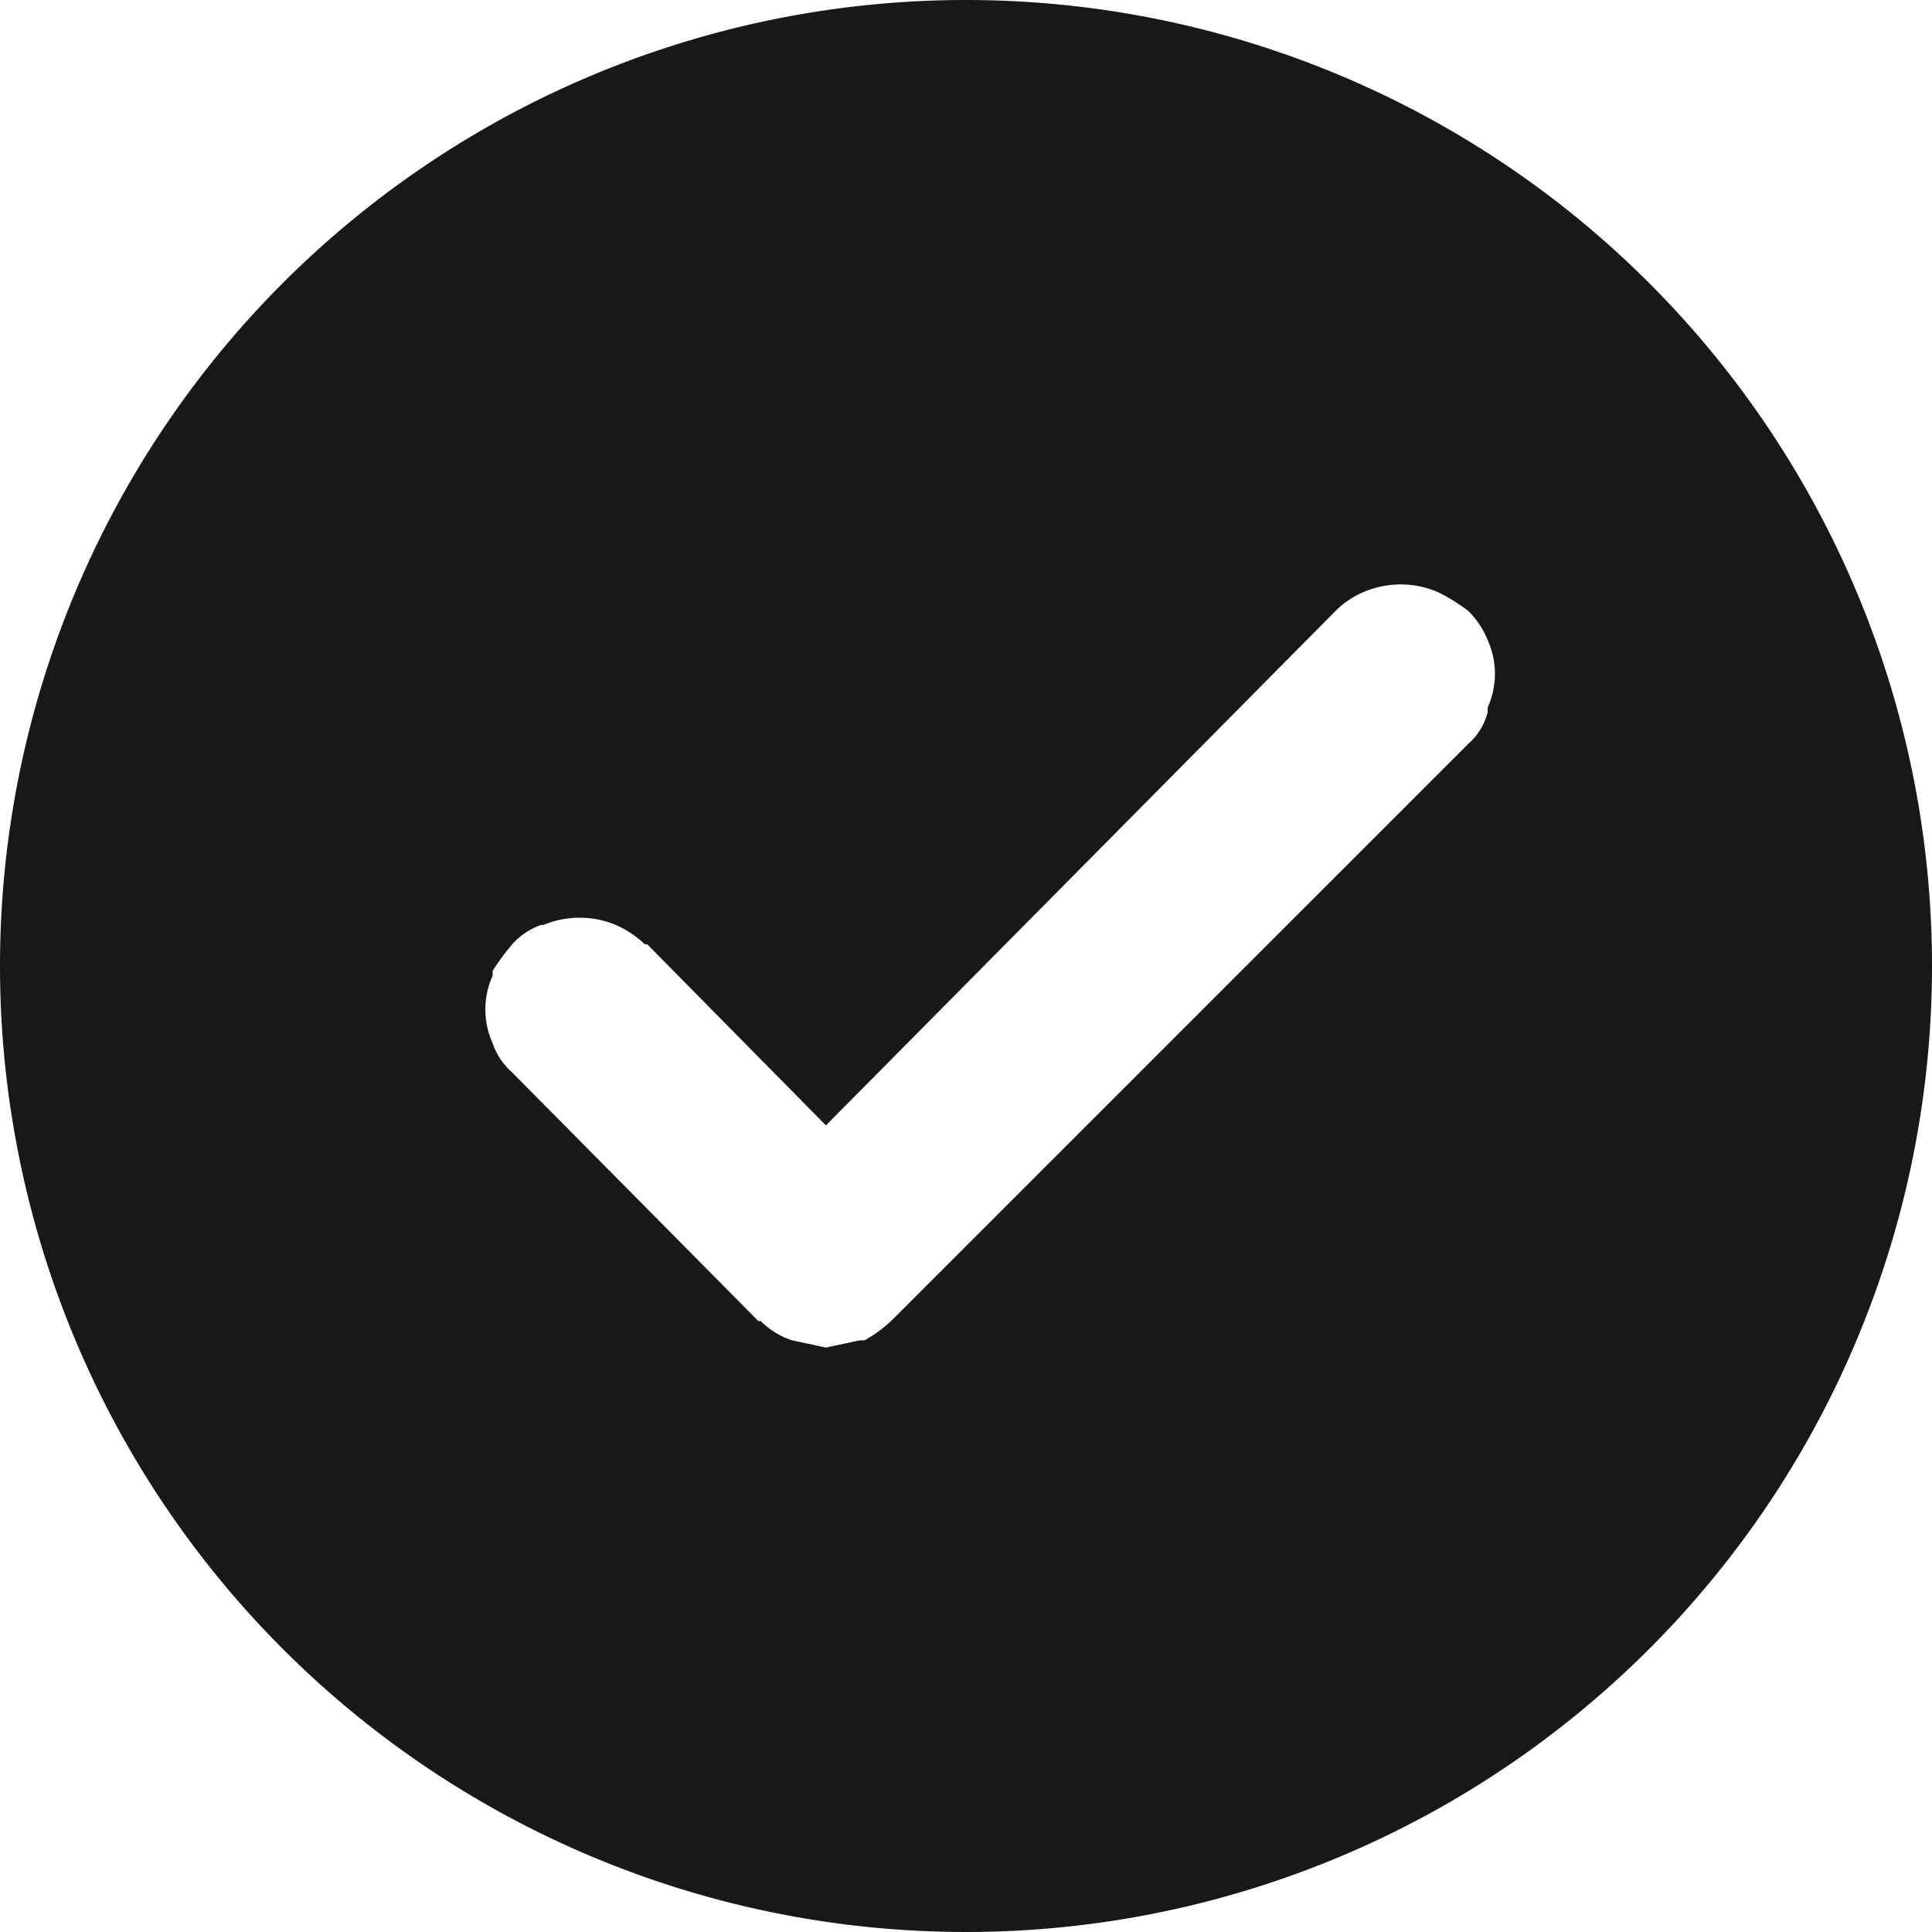 <svg xmlns="http://www.w3.org/2000/svg" width="80" height="80" viewBox="0 0 80 80"><path d="M40,0A40,40,0,1,0,80,40,40,40,0,0,0,40,0ZM61.6,29.5a2.6,2.6,0,0,1-.8,1.3L37,54.6a5.4,5.4,0,0,1-1.2.9h-.2l-1.4.3-1.4-.3a3.2,3.2,0,0,1-1.3-.8h-.1L21.2,44.4a2.8,2.8,0,0,1-.8-1.2h0a3.4,3.4,0,0,1,0-2.8v-.2a9.4,9.4,0,0,1,.9-1.2,3,3,0,0,1,1.1-.7h.1a3.9,3.9,0,0,1,3,0,4.2,4.2,0,0,1,1.2.8h.1l7.4,7.5L55.3,25.3a3.6,3.6,0,0,1,1.2-.8,3.9,3.9,0,0,1,3,0,7.4,7.4,0,0,1,1.3.8h0a3.6,3.6,0,0,1,.8,1.2h0a3.4,3.4,0,0,1,0,2.8Z" style="fill:#191819"/></svg>